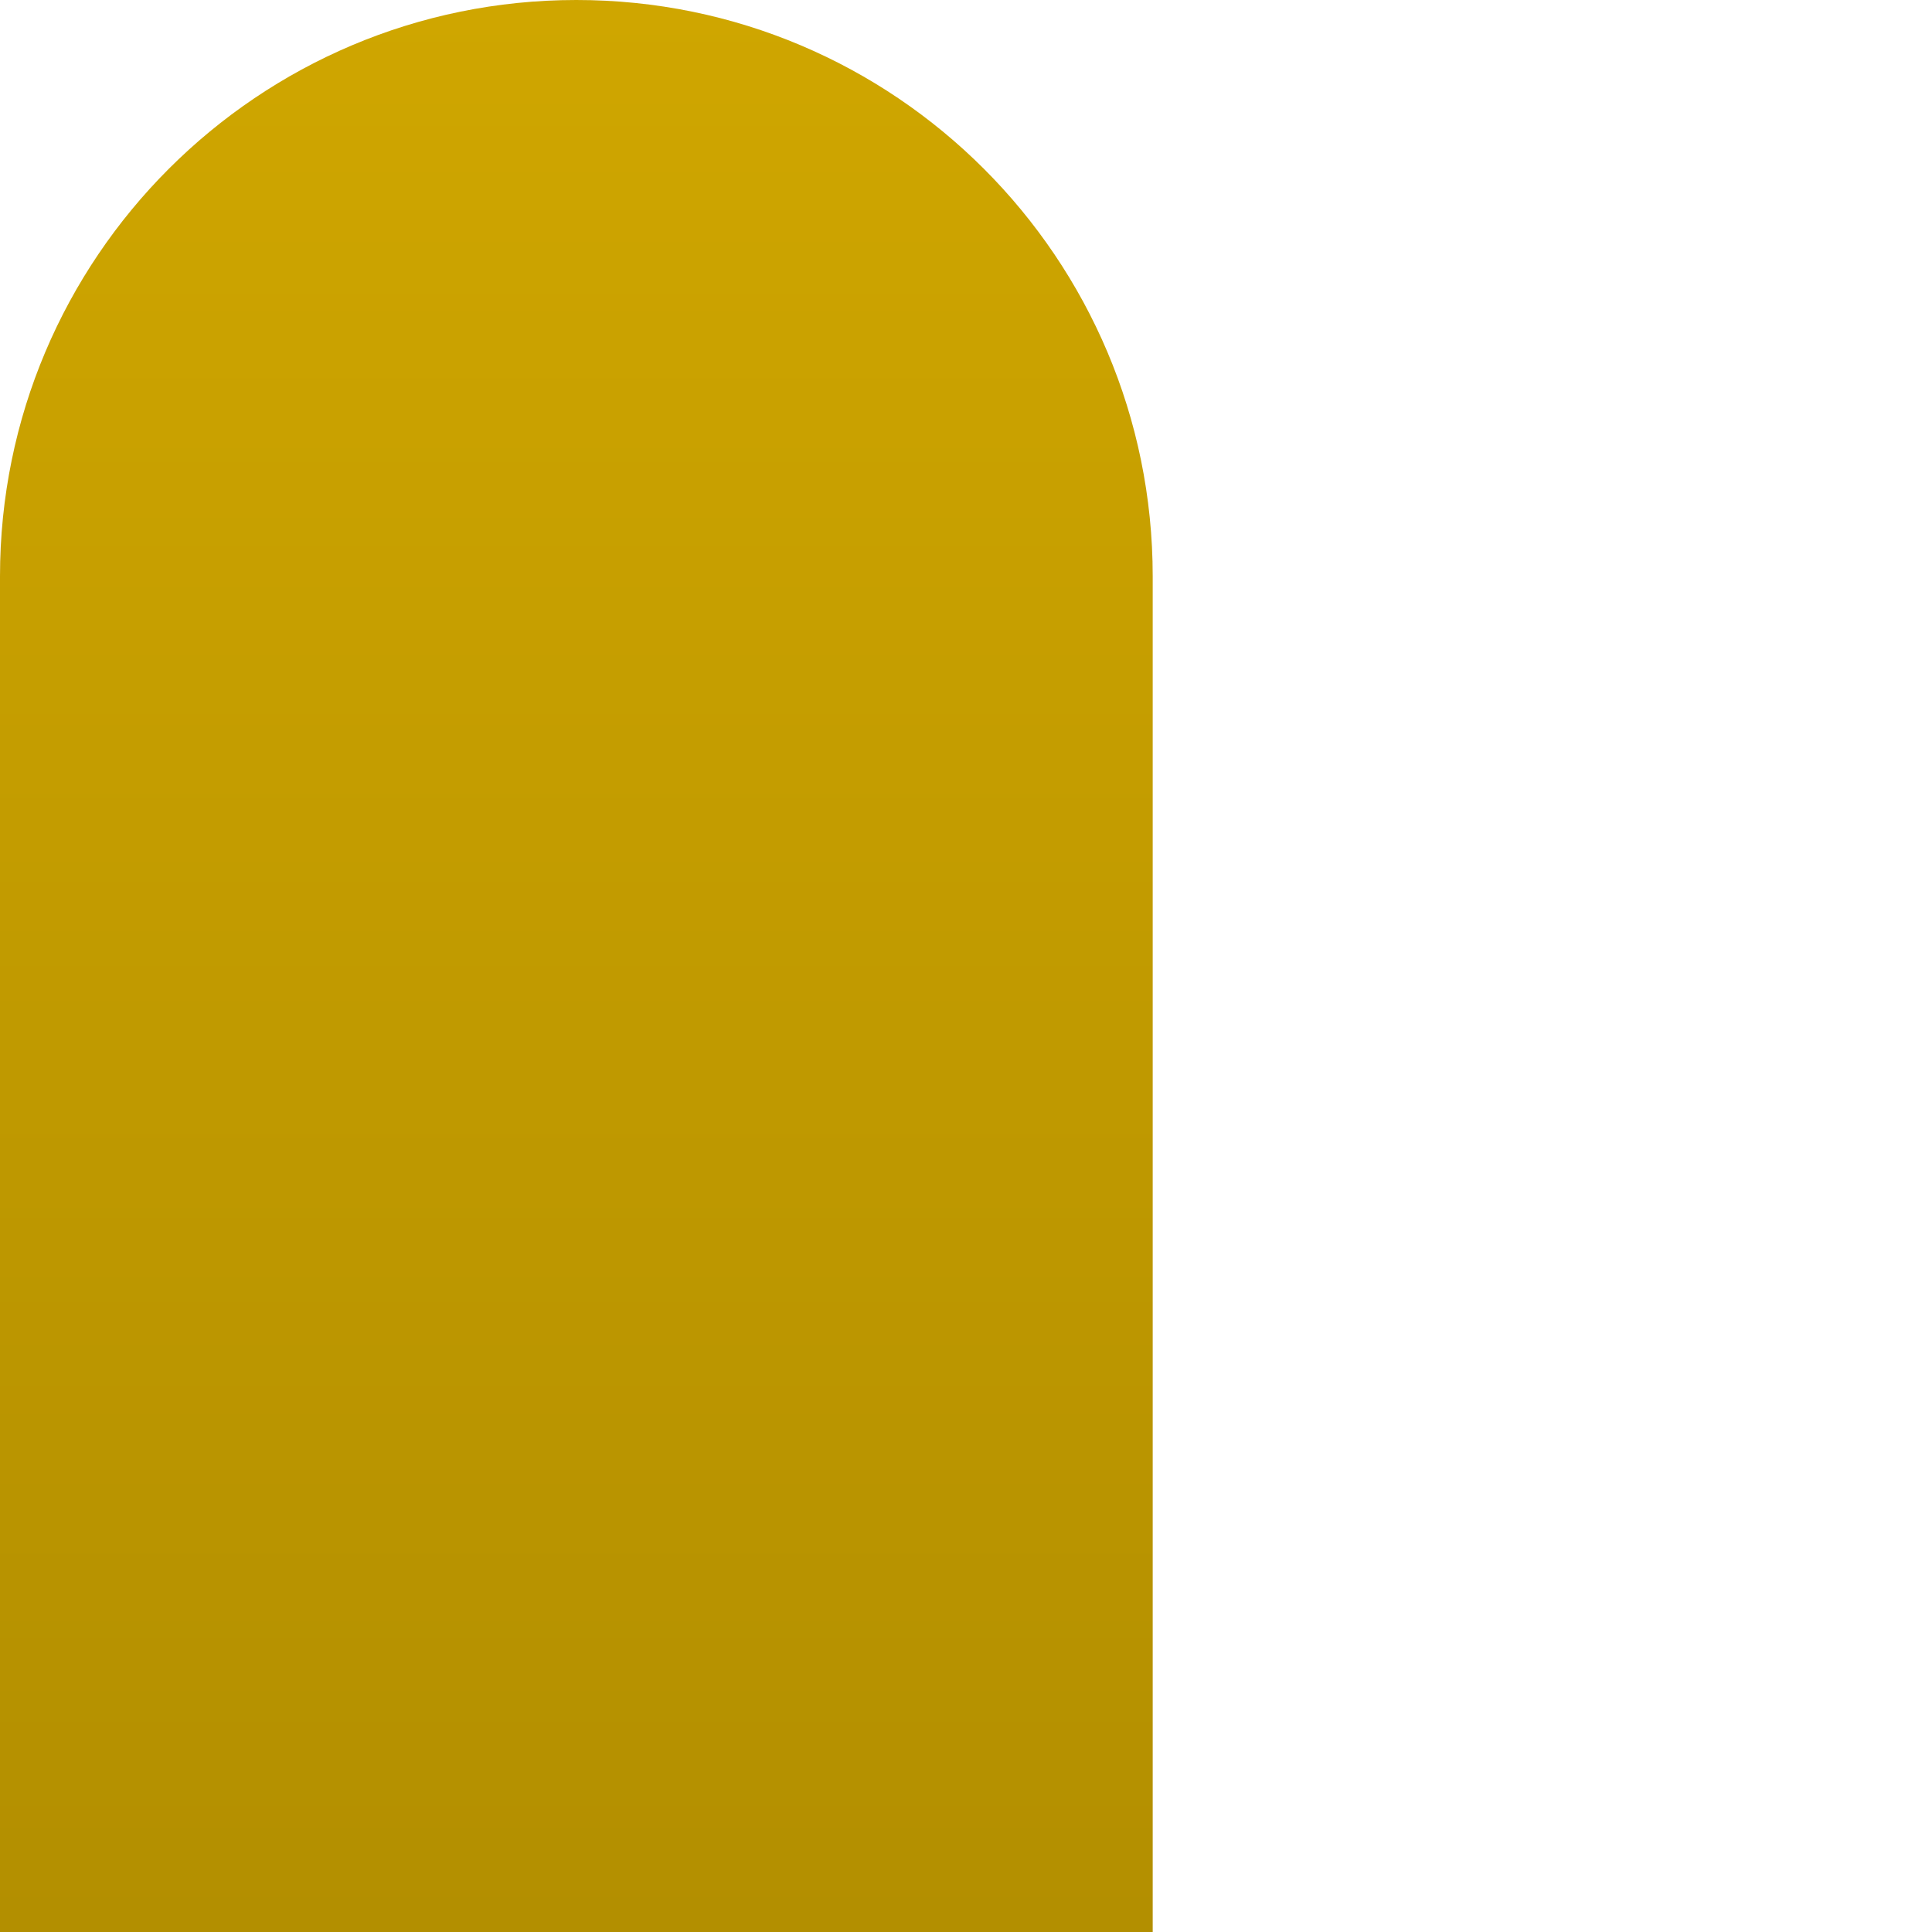 <svg width="238" height="238" viewBox="0 0 238 238" fill="none" xmlns="http://www.w3.org/2000/svg">
    <path fill-rule="evenodd" clip-rule="evenodd"
          d="M71 0C31.788 0 0 31.788 0 71V96V142V238H142V142V96V71C142 31.788 110.212 0 71 0Z"
          fill="url(#paint0_linear_138_45)"/>
    <defs>
        <linearGradient id="paint0_linear_138_45" x1="71" y1="0" x2="71" y2="238" gradientUnits="userSpaceOnUse">
            <stop stop-color="#CFA600"/>
            <stop offset="1" stop-color="#B38F00"/>
        </linearGradient>
    </defs>
</svg>
